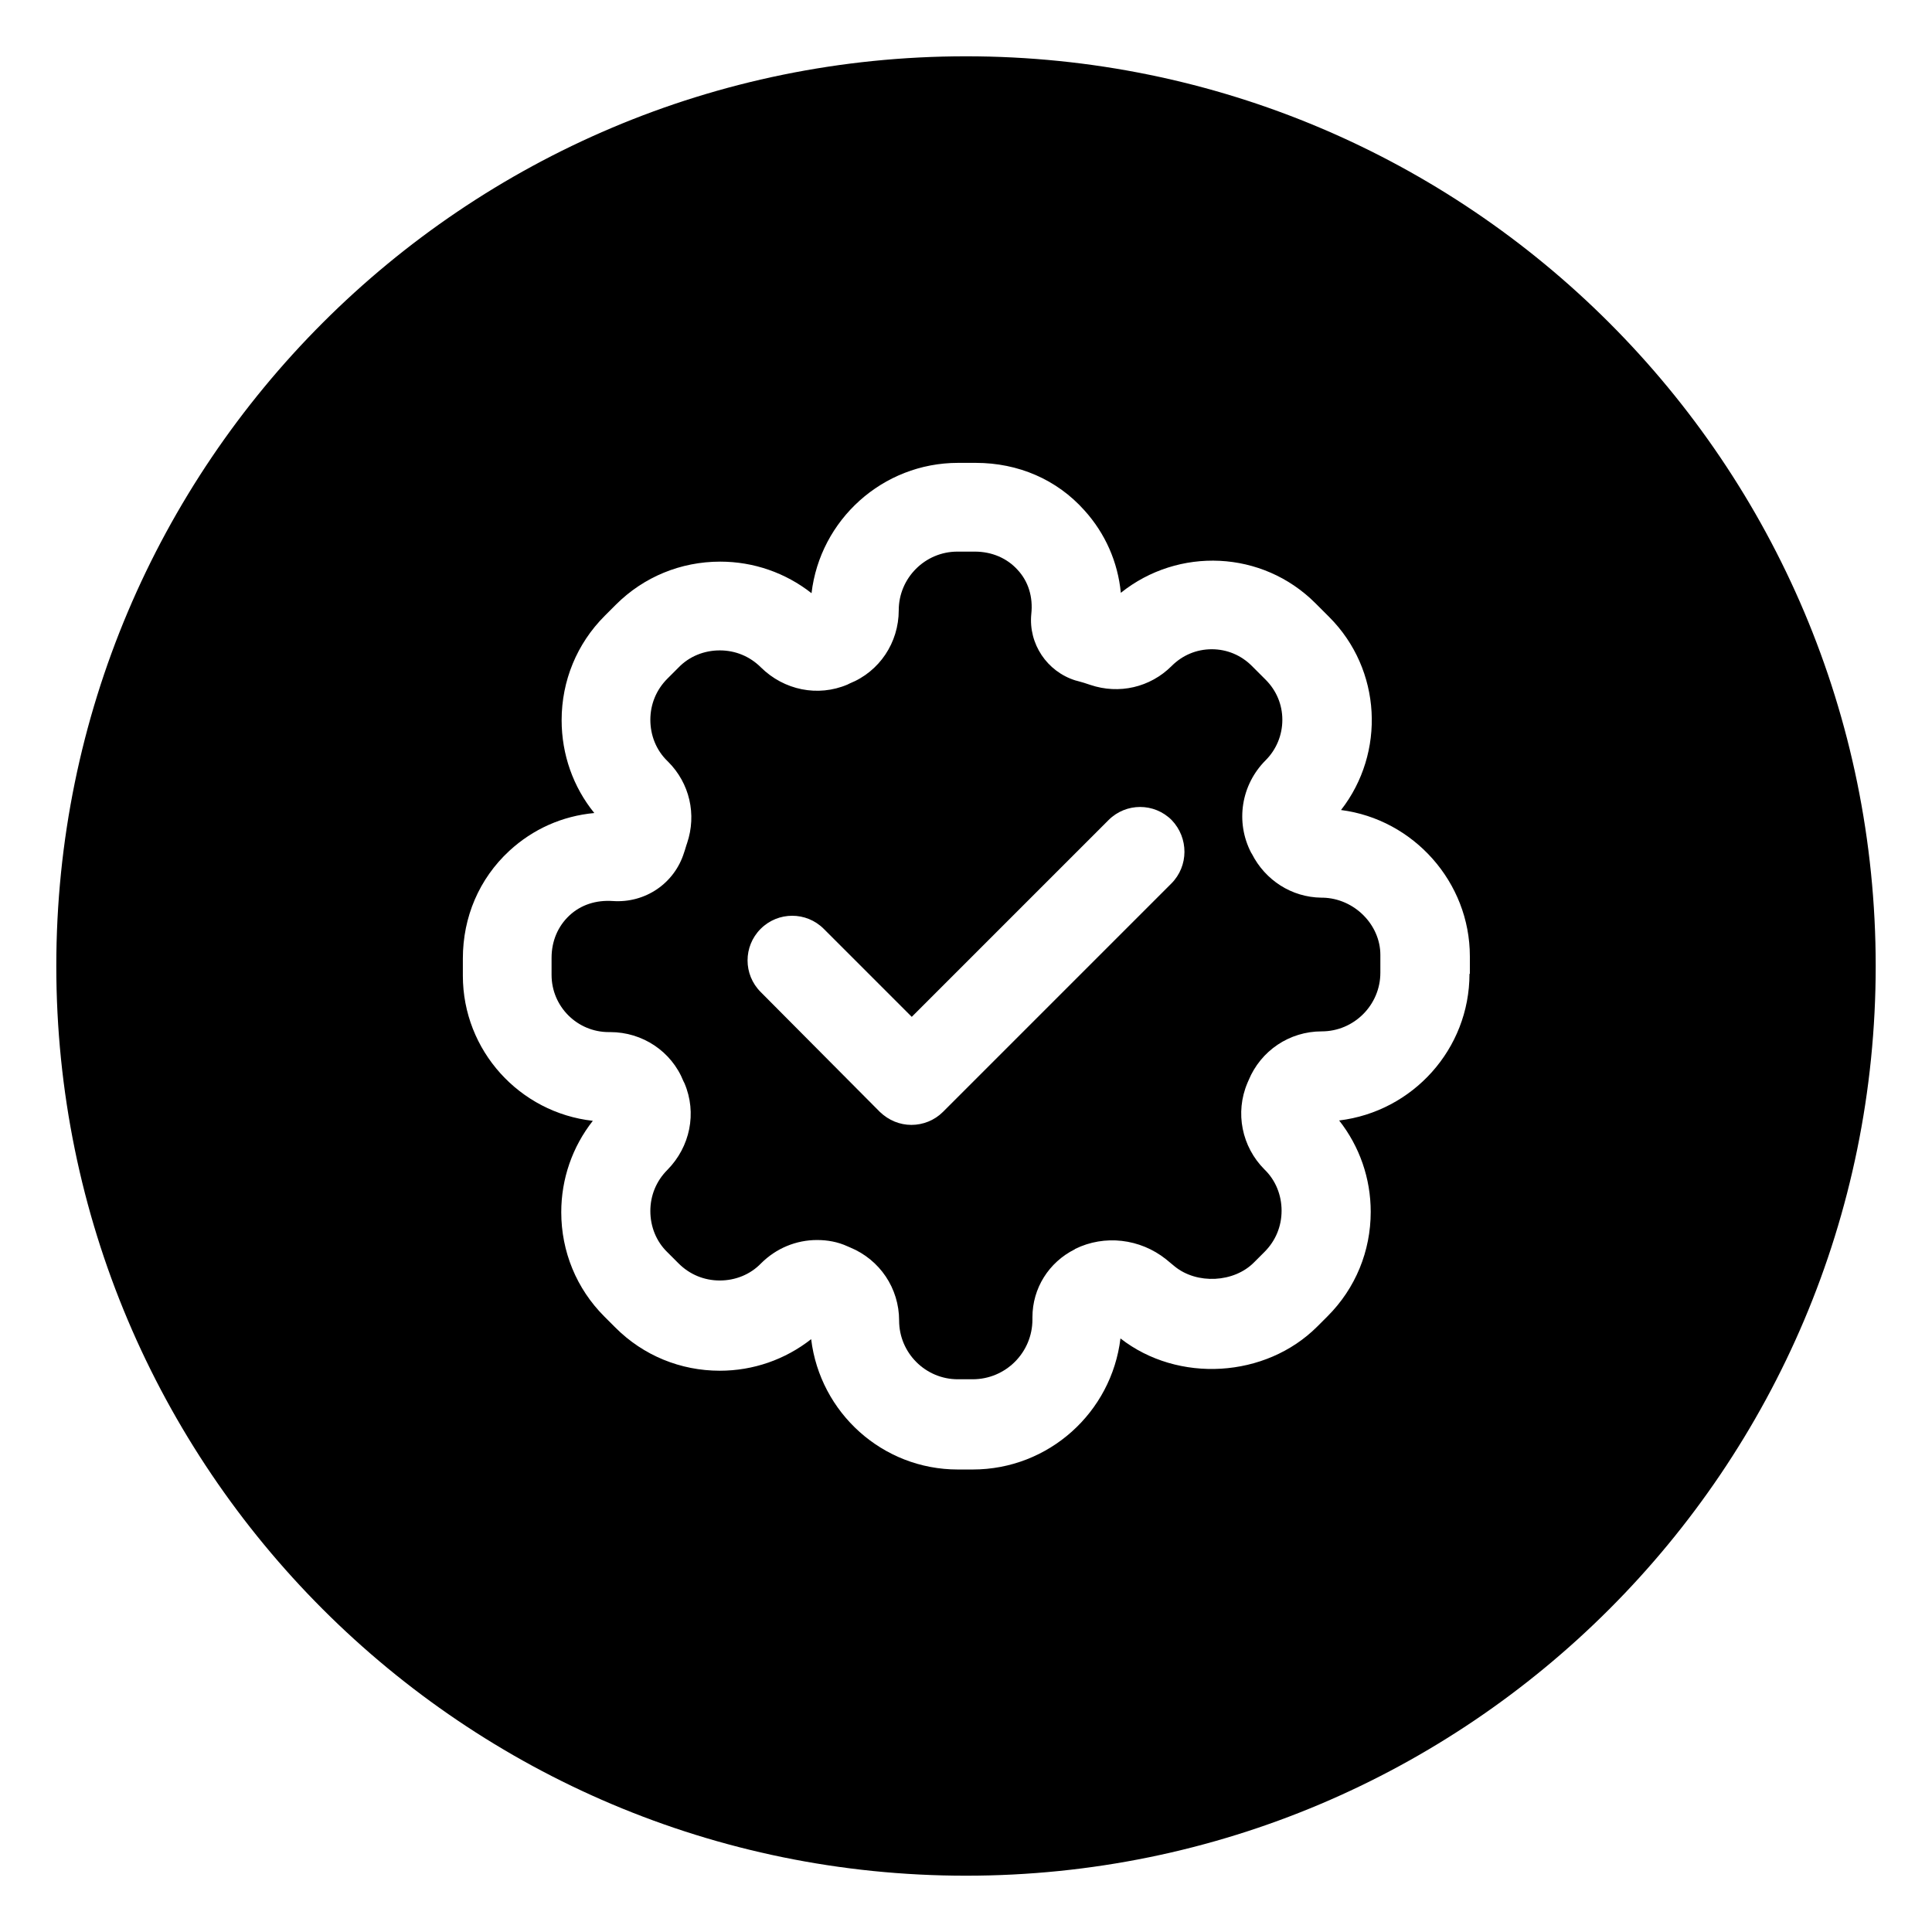 <?xml version="1.0" encoding="UTF-8"?>
<!-- Uploaded to: SVG Repo, www.svgrepo.com, Generator: SVG Repo Mixer Tools -->
<svg fill="#000000" width="800px" height="800px" version="1.1" viewBox="144 144 512 512" xmlns="http://www.w3.org/2000/svg">
 <g>
  <path d="m439.36 496.43s0.098 0 0 0c0.098 0 0.098 0 0 0l-5.312-10.527z"/>
  <path d="m494.56 381.89h-0.395c-7.871-0.098-14.859-4.625-18.402-11.609l-0.195-0.297c-4.231-8.168-2.656-18.008 3.836-24.5 2.856-2.856 4.43-6.691 4.43-10.727 0-4.035-1.574-7.773-4.43-10.629l-3.641-3.641c-2.856-2.856-6.594-4.43-10.629-4.43-4.035 0-7.773 1.574-10.629 4.43-5.707 5.707-13.973 7.578-21.551 5.019-1.18-0.395-2.363-0.789-3.543-1.082l-0.395-0.098c-7.578-2.363-12.496-9.742-11.711-17.613 0.492-4.527-0.789-8.66-3.641-11.711-2.754-3.051-6.789-4.82-11.316-4.82h-4.625c-8.562 0-15.547 6.988-15.547 15.547 0 8.562-5.117 16.234-12.988 19.387l-0.59 0.297c-7.871 3.344-16.828 1.477-22.926-4.527-2.953-2.953-6.789-4.527-10.922-4.527-4.133 0-8.07 1.574-10.922 4.527l-2.953 2.953c-2.953 2.953-4.527 6.789-4.527 10.922s1.574 8.07 4.527 10.922l0.195 0.195c5.707 5.707 7.578 13.973 5.019 21.551-0.297 0.789-0.492 1.672-0.789 2.461-2.559 8.266-10.332 13.48-18.895 12.891-4.43-0.297-8.461 0.984-11.512 3.836-3.051 2.856-4.723 6.789-4.723 11.219v4.527c0 8.363 6.789 15.152 15.152 15.152h0.395c8.562 0 16.234 5.117 19.387 12.988l0.297 0.59c3.344 7.871 1.477 16.828-4.527 22.926-2.953 2.953-4.527 6.789-4.527 10.922 0 4.133 1.574 8.07 4.527 10.922l2.953 2.953c2.953 2.953 6.789 4.527 10.922 4.527 4.133 0 8.07-1.574 10.922-4.527 4.035-4.035 9.348-6.199 14.859-6.199 2.754 0 5.512 0.492 8.07 1.672l0.688 0.297c7.871 3.246 12.988 10.824 12.988 19.387s6.988 15.547 15.547 15.547h3.938c8.758 0 15.844-7.086 15.844-15.844v-0.59c0-7.676 4.328-14.562 11.219-18.008l0.098-0.098c7.773-3.836 17.219-2.754 24.109 2.754l2.262 1.871c5.902 4.82 15.742 4.328 21.059-1.082l2.754-2.754c2.953-2.953 4.527-6.789 4.527-10.922 0-4.133-1.574-8.07-4.527-10.922-6.004-6.004-7.871-15.055-4.527-22.926l0.297-0.688c3.246-7.871 10.824-12.988 19.387-12.988s15.547-6.988 15.547-15.547v-4.723c0-7.984-6.887-14.969-15.25-15.164zm-40.148-3.742-60.516 60.516c-2.262 2.262-5.312 3.445-8.363 3.445-3.051 0-6.004-1.18-8.363-3.445l-31.59-31.781c-4.625-4.625-4.625-12.102 0-16.727s12.102-4.625 16.727 0l23.32 23.32 52.152-52.152c4.625-4.625 12.102-4.625 16.727 0 4.531 4.723 4.531 12.199-0.094 16.824z"/>
  <path d="m400 158.92c-133.14 0-241.08 107.95-241.08 241.08s107.95 241.08 241.08 241.08 241.08-107.95 241.08-241.08c-0.004-133.14-107.95-241.08-241.08-241.08zm133.43 243.15c0 19.977-15.055 36.508-34.539 38.867 5.41 6.887 8.363 15.352 8.363 24.207 0 10.43-4.035 20.27-11.414 27.652l-2.754 2.754c-13.676 13.676-36.898 15.055-52.152 3.148-2.363 19.582-18.992 34.734-39.164 34.734h-3.938c-19.977 0-36.508-15.055-38.867-34.539-6.887 5.41-15.352 8.363-24.207 8.363-10.43 0-20.27-4.035-27.652-11.414l-2.953-2.953c-7.379-7.379-11.414-17.219-11.414-27.652 0-8.855 2.953-17.32 8.363-24.207-19.387-2.164-34.441-18.598-34.441-38.473v-4.527c0-11.02 4.328-21.156 12.301-28.535 6.297-5.805 14.07-9.25 22.535-10.035-5.609-6.887-8.66-15.547-8.66-24.602 0-10.43 4.035-20.27 11.414-27.652l2.953-2.953c7.379-7.379 17.219-11.414 27.652-11.414 8.855 0 17.32 2.953 24.207 8.363 2.262-19.387 18.793-34.539 38.867-34.539h4.625c11.316 0 21.551 4.43 28.832 12.594 5.512 6.102 8.855 13.676 9.645 21.844 15.254-12.203 37.492-11.316 51.562 2.754l3.641 3.641c13.973 13.973 14.957 36.016 3.148 51.168 19.188 2.461 34.145 19.09 34.145 38.77v4.637z"/>
 </g>
</svg>